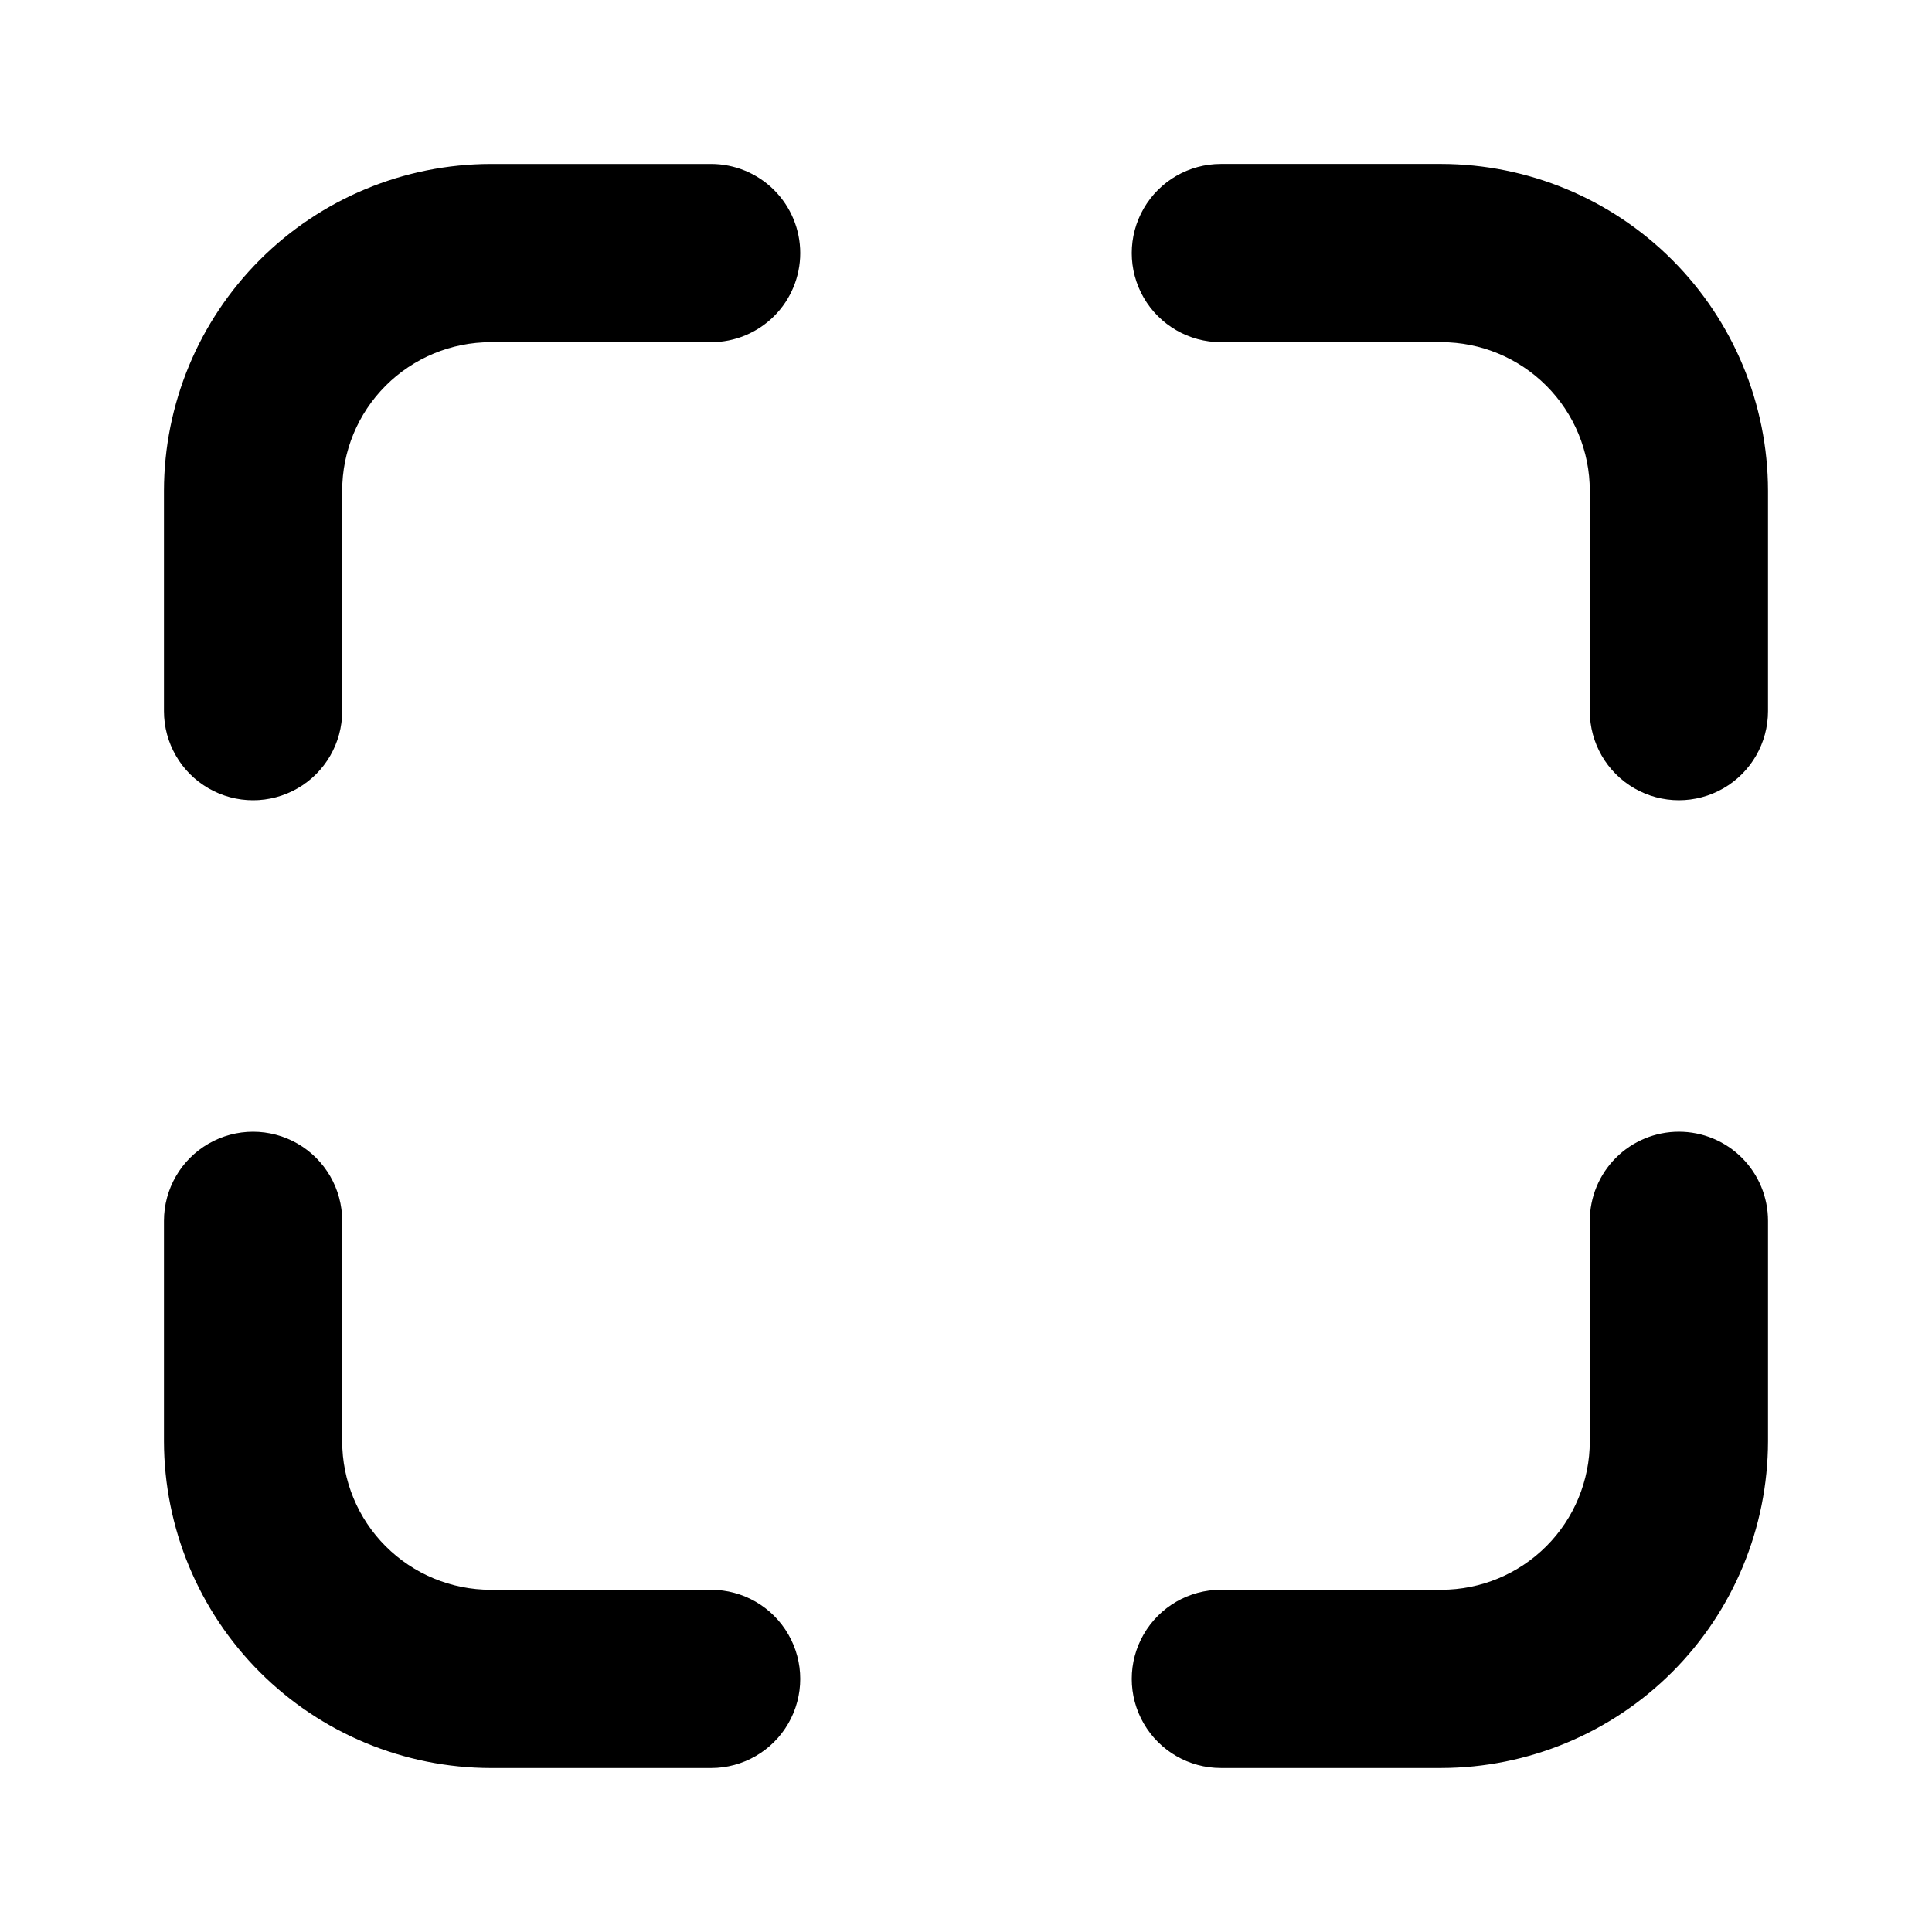 <?xml version="1.0" encoding="UTF-8"?>
<!-- The Best Svg Icon site in the world: iconSvg.co, Visit us! https://iconsvg.co -->
<svg fill="#000000" width="800px" height="800px" version="1.1" viewBox="144 144 512 512" xmlns="http://www.w3.org/2000/svg">
 <path d="m356.07 211.07c0 6.262-2.488 12.27-6.918 16.699-4.43 4.43-10.438 6.918-16.699 6.918h-58.41c-10.441 0-20.449 4.144-27.832 11.527-7.383 7.383-11.527 17.391-11.527 27.832v58.41c0 8.438-4.504 16.234-11.809 20.453-7.309 4.219-16.309 4.219-23.617 0-7.309-4.219-11.809-12.016-11.809-20.453v-58.41c0.043-22.953 9.18-44.953 25.41-61.184s38.23-25.367 61.184-25.41h58.41c6.262 0 12.27 2.488 16.699 6.918 4.43 4.43 6.918 10.434 6.918 16.699zm-23.617 354.24h-58.41c-10.441 0-20.449-4.148-27.832-11.531-7.383-7.379-11.527-17.391-11.527-27.832v-58.41c0-8.438-4.504-16.23-11.809-20.449-7.309-4.219-16.309-4.219-23.617 0-7.309 4.219-11.809 12.012-11.809 20.449v58.41c0.043 22.953 9.18 44.957 25.41 61.188 16.23 16.227 38.23 25.363 61.184 25.406h58.41c8.438 0 16.234-4.5 20.453-11.809 4.219-7.305 4.219-16.309 0-23.617-4.219-7.305-12.016-11.805-20.453-11.805zm256.47-121.39c-6.262 0-12.27 2.488-16.699 6.914-4.426 4.43-6.914 10.438-6.914 16.699v58.41c0 10.441-4.148 20.453-11.531 27.832-7.379 7.383-17.391 11.531-27.832 11.531h-58.41c-8.438 0-16.23 4.5-20.449 11.805-4.219 7.309-4.219 16.312 0 23.617 4.219 7.309 12.012 11.809 20.449 11.809h58.41c22.953-0.043 44.957-9.18 61.188-25.406 16.227-16.23 25.363-38.234 25.406-61.188v-58.41c0-6.262-2.488-12.27-6.918-16.699-4.426-4.426-10.434-6.914-16.699-6.914zm-62.977-256.47h-58.41c-8.438 0-16.23 4.5-20.449 11.809-4.219 7.309-4.219 16.309 0 23.617 4.219 7.305 12.012 11.809 20.449 11.809h58.41c10.441 0 20.453 4.144 27.832 11.527 7.383 7.383 11.531 17.391 11.531 27.832v58.41c0 8.438 4.5 16.234 11.805 20.453 7.309 4.219 16.312 4.219 23.617 0 7.309-4.219 11.809-12.016 11.809-20.453v-58.41c-0.043-22.953-9.18-44.953-25.406-61.184-16.23-16.23-38.234-25.367-61.188-25.41z"/>
</svg>